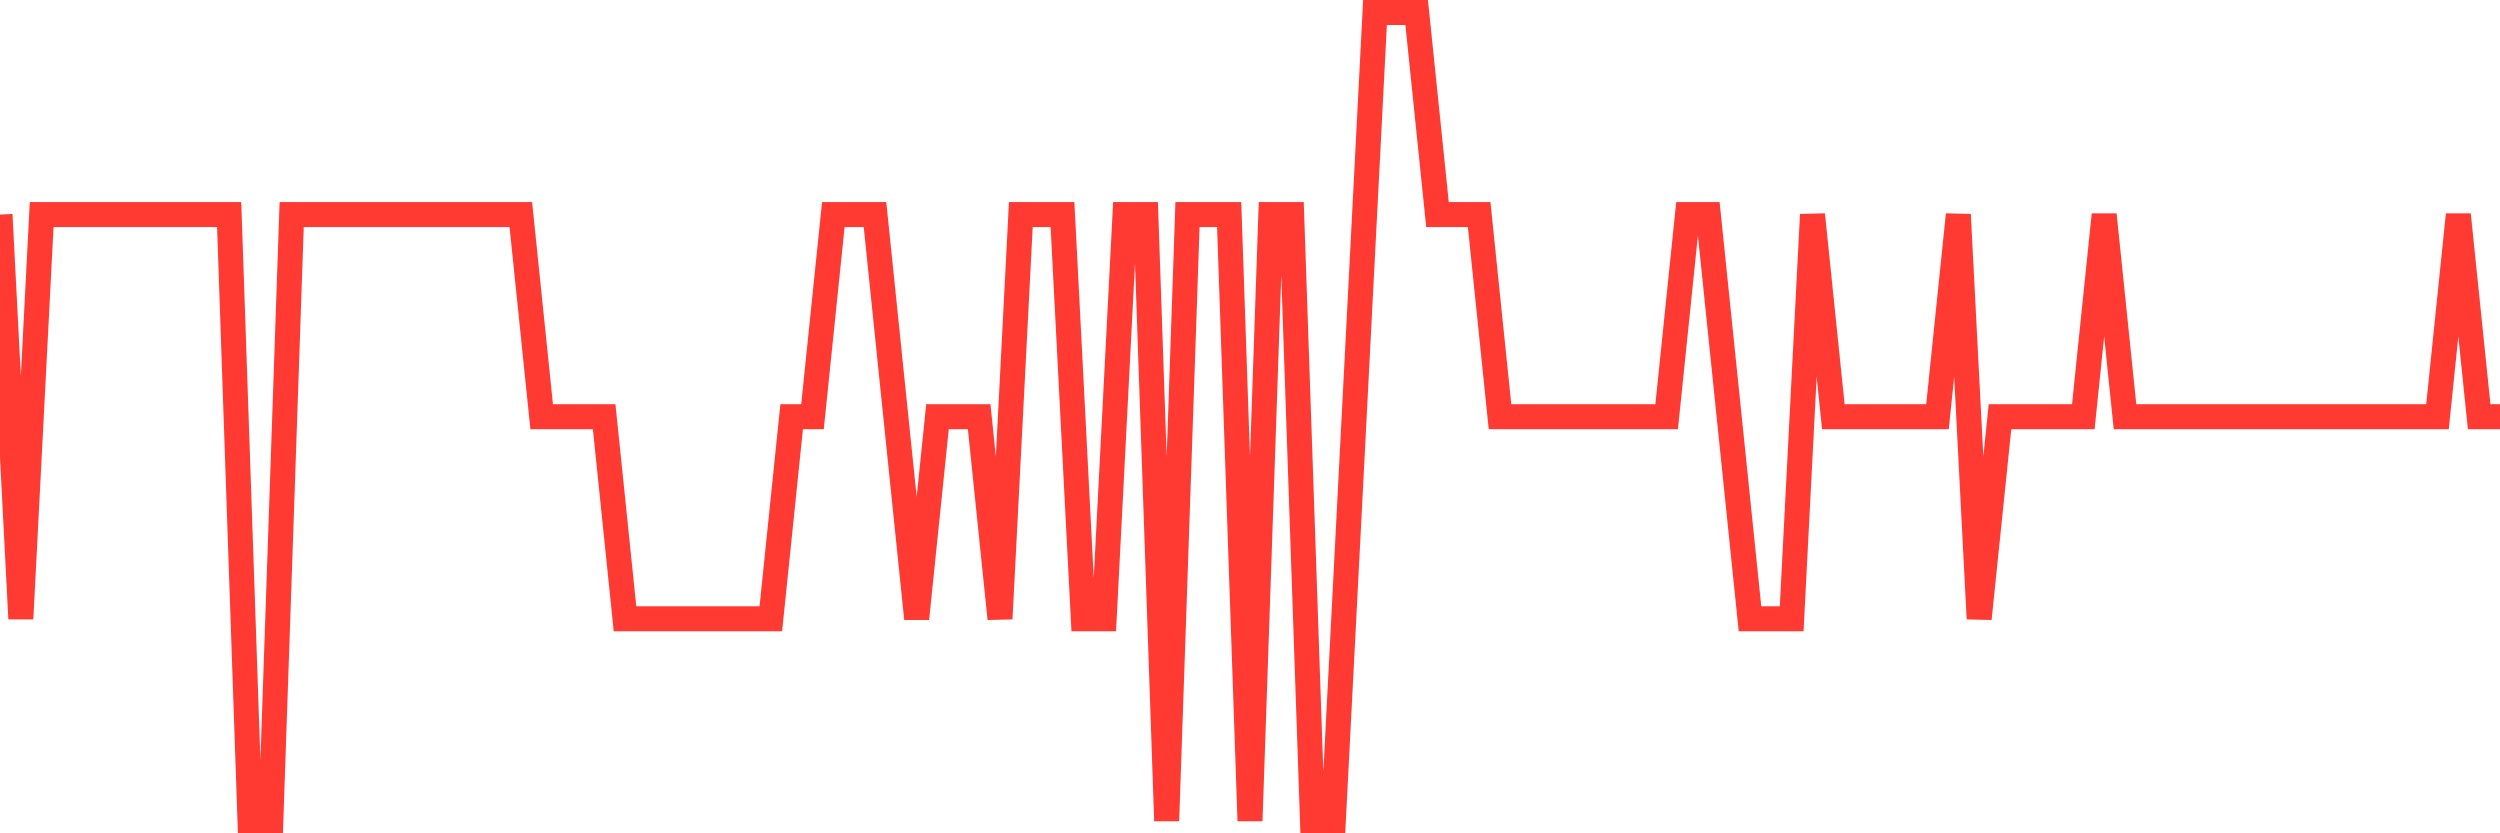 <svg
  xmlns="http://www.w3.org/2000/svg"
  xmlns:xlink="http://www.w3.org/1999/xlink"
  width="120"
  height="40"
  viewBox="0 0 120 40"
  preserveAspectRatio="none"
>
  <polyline
    points="0,10.3 1,29.7 2,10.3 3,10.3 4,10.3 5,10.3 6,10.3 7,10.3 8,10.3 9,10.3 10,10.3 11,10.3 12,39.4 13,39.4 14,10.3 15,10.3 16,10.3 17,10.3 18,10.3 19,10.3 20,10.3 21,10.3 22,10.3 23,10.3 24,10.3 25,10.3 26,20 27,20 28,20 29,20 30,29.7 31,29.7 32,29.7 33,29.7 34,29.7 35,29.7 36,29.7 37,29.7 38,20 39,20 40,10.3 41,10.3 42,10.3 43,20 44,29.7 45,20 46,20 47,20 48,29.7 49,10.3 50,10.3 51,10.3 52,29.7 53,29.7 54,10.3 55,10.3 56,39.4 57,10.3 58,10.3 59,10.3 60,39.4 61,10.3 62,10.3 63,39.4 64,39.4 65,20 66,0.6 67,0.6 68,0.6 69,10.3 70,10.3 71,10.3 72,20 73,20 74,20 75,20 76,20 77,20 78,20 79,20 80,20 81,10.3 82,10.3 83,20 84,29.7 85,29.7 86,29.7 87,10.3 88,20 89,20 90,20 91,20 92,20 93,20 94,10.3 95,29.7 96,20 97,20 98,20 99,20 100,20 101,10.3 102,20 103,20 104,20 105,20 106,20 107,20 108,20 109,20 110,20 111,20 112,20 113,20 114,20 115,20 116,20 117,20 118,10.3 119,20 120,20"
    fill="none"
    stroke="#ff3a33"
    stroke-width="1.2"
  >
  </polyline>
</svg>